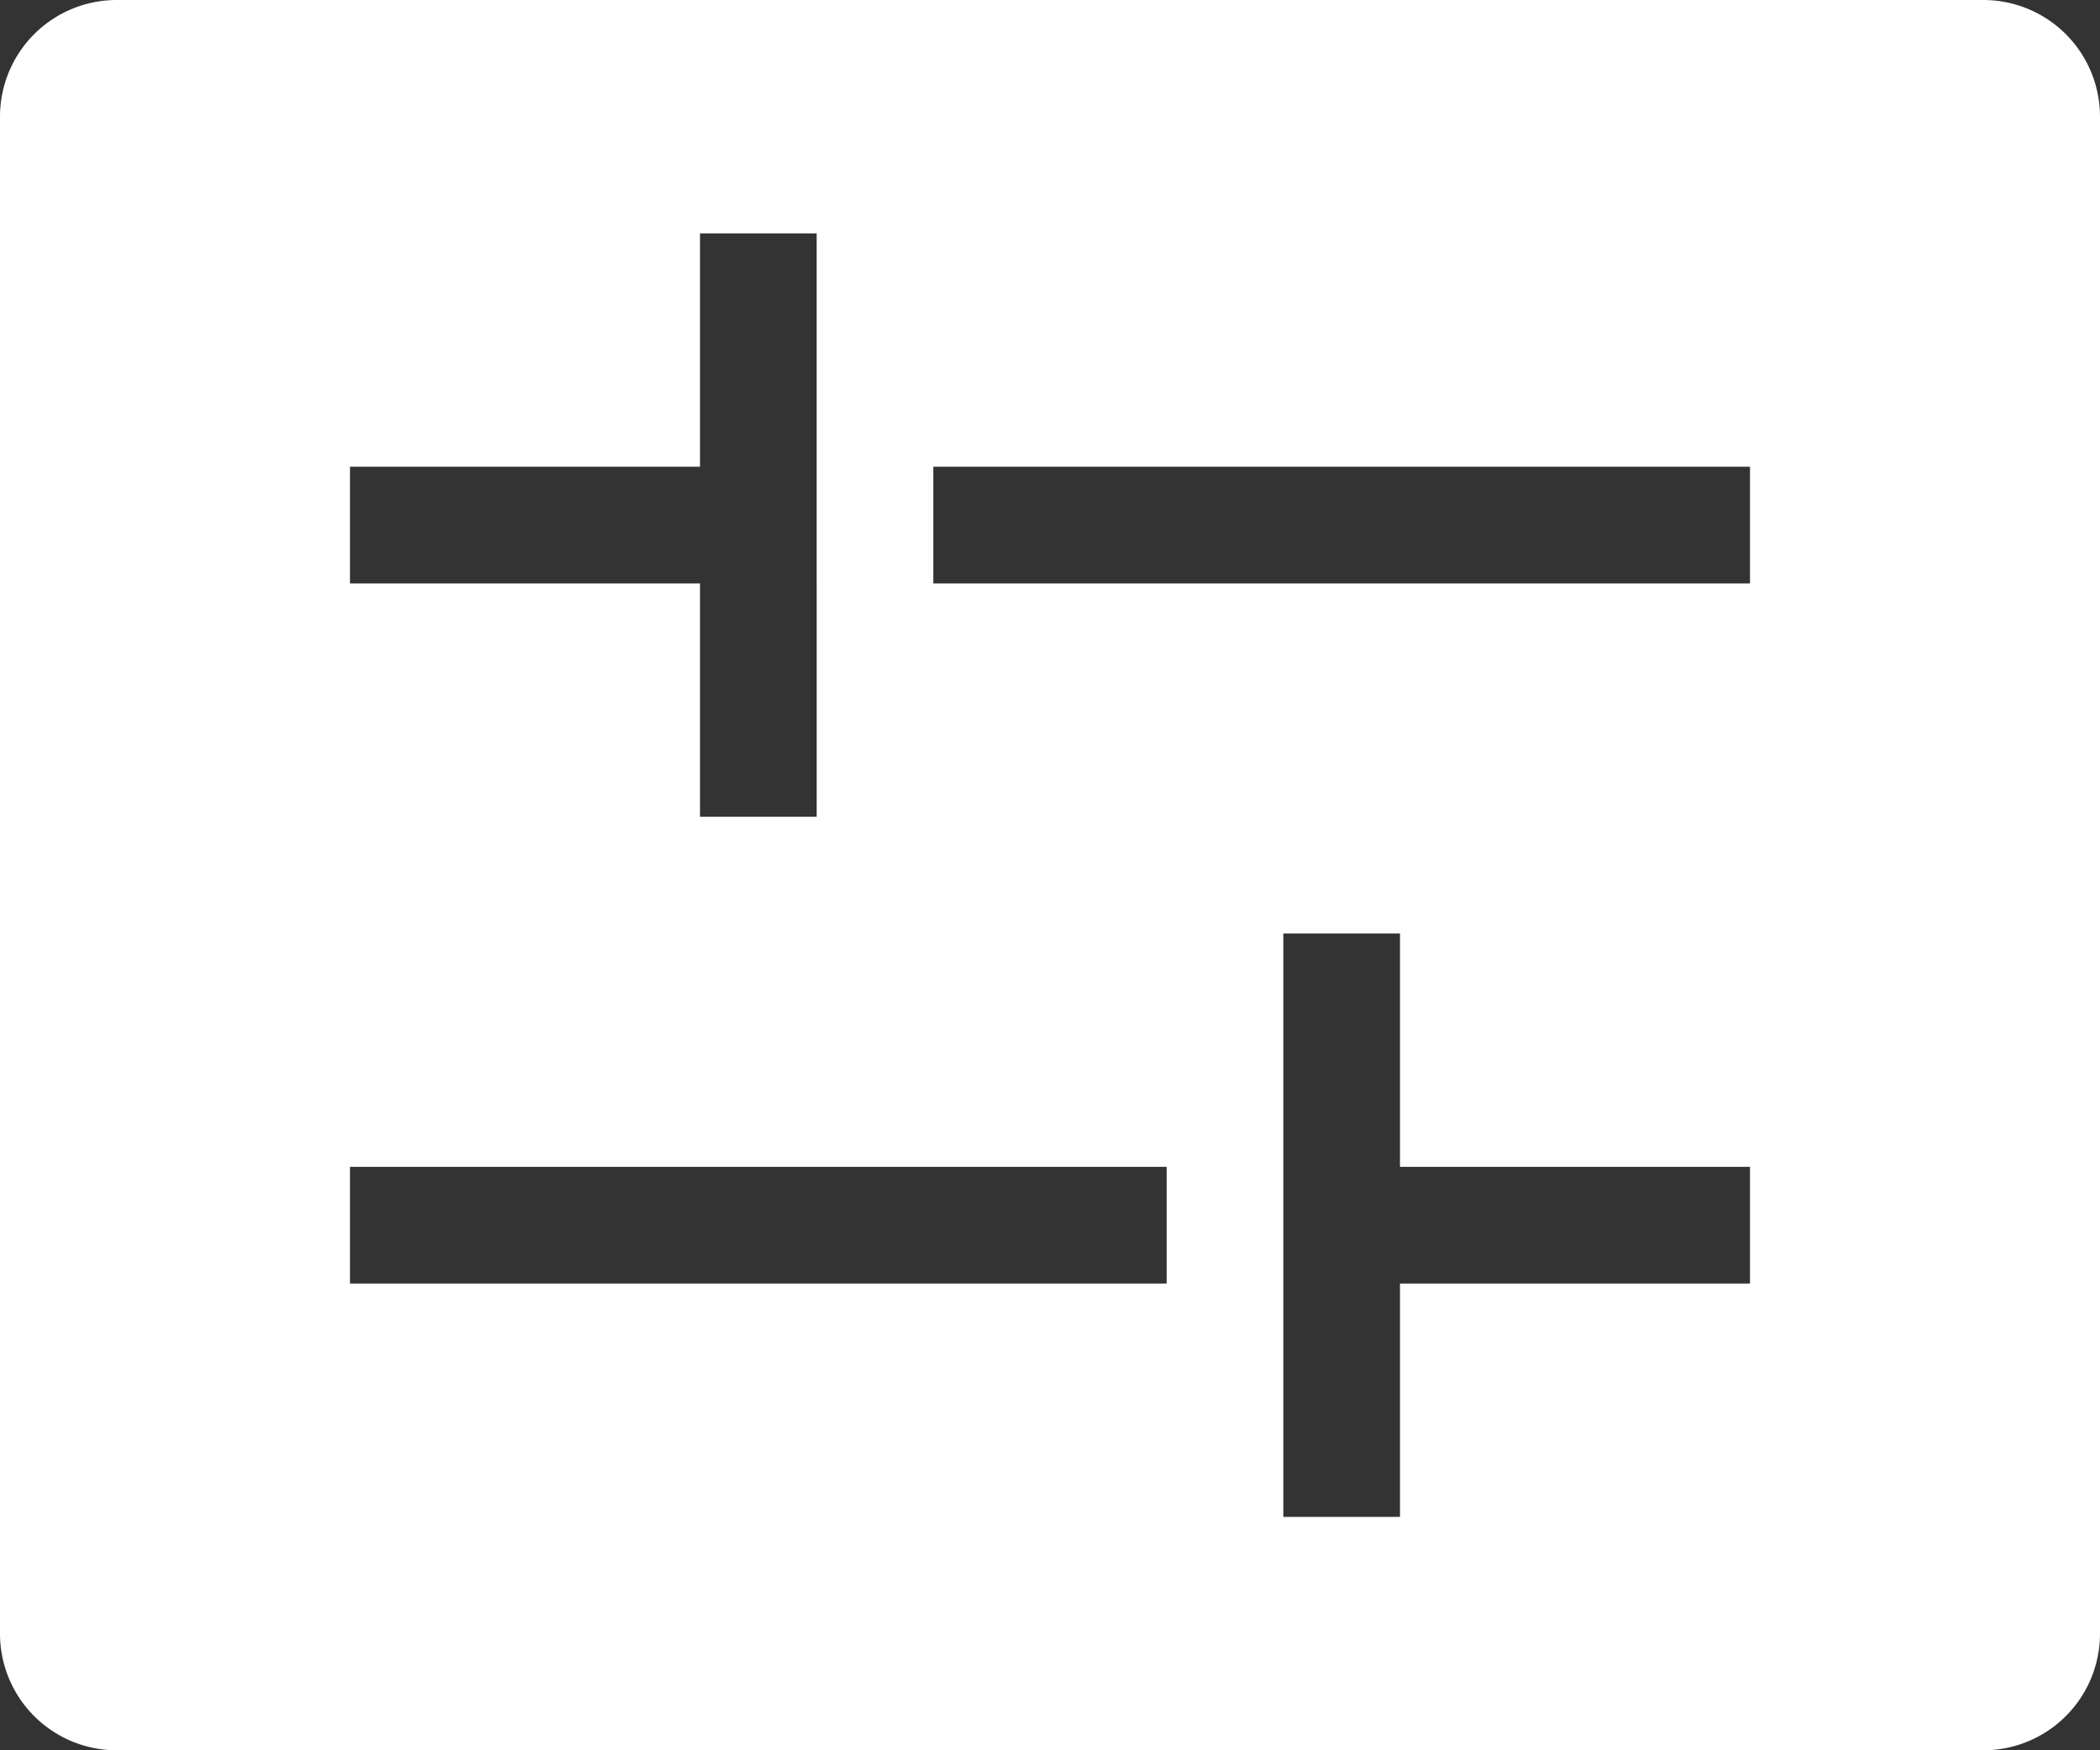 <svg xmlns="http://www.w3.org/2000/svg" width="18" height="15" viewBox="0 0 18 15">
  <rect x="0" y="0" width="18" height="15" fill="#333333" stroke="none"/>
<defs>
    <style>
      .cls-1 {
        fill: #fff;
        fill-rule: evenodd;
      }
    </style>
  </defs>
  <path id="矩形_712" data-name="矩形 712" class="cls-1" d="M1290,111h-16a1,1,0,0,1-1-1V97a1,1,0,0,1,1-1h16a1,1,0,0,1,1,1v13A1,1,0,0,1,1290,111Zm-14-4h7v-1h-7v1Zm4-6V98h-1v2h-3v1h3v2h1v-2Zm8-1h-7v1h7v-1Zm0,6h-3v-2h-1v5h1v-2h3v-1Z" transform="translate(-1273 -96)"/>
</svg>
